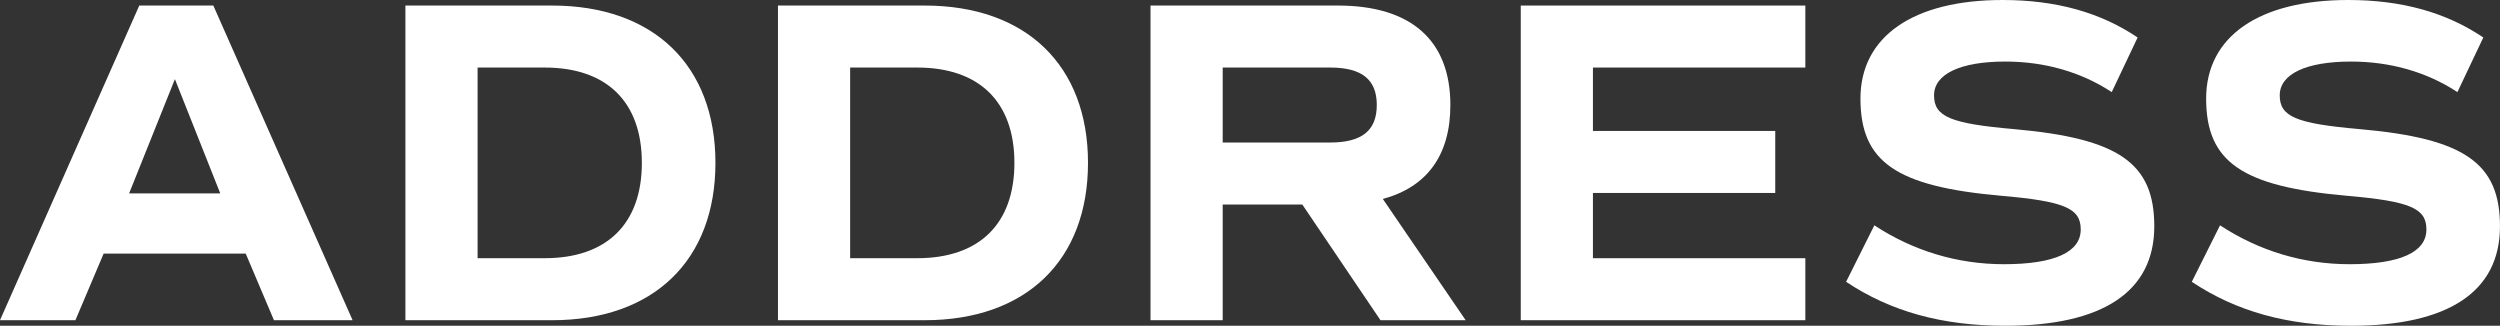 <?xml version="1.0" encoding="UTF-8"?><svg id="uuid-f91db726-f11a-4207-a109-a180515422bc" xmlns="http://www.w3.org/2000/svg" width="102.636" height="13.374" viewBox="0 0 102.636 13.374"><rect x="0" y="0" width="102.636" height="13.374" fill="#333333" stroke="none"/><g id="uuid-bfe224b4-fa25-4dde-ab4b-ecfa73215cf8"><g><path d="M10.088,10.411H4.255l-1.159,2.735H0L5.718,.228h3.04l5.718,12.918h-3.229l-1.159-2.735Zm-4.788-2.47h3.743l-1.862-4.692-1.881,4.692Z" fill="#fff"/><path d="M29.372,6.687c0,4.008-2.545,6.459-6.706,6.459h-6.022V.228h6.022c4.161,0,6.706,2.451,6.706,6.459Zm-3.021,0c0-2.508-1.444-3.914-3.989-3.914h-2.755v7.827h2.755c2.545,0,3.989-1.406,3.989-3.914Z" fill="#fff"/><path d="M44.667,6.687c0,4.008-2.545,6.459-6.706,6.459h-6.022V.228h6.022c4.161,0,6.706,2.451,6.706,6.459Zm-3.021,0c0-2.508-1.444-3.914-3.989-3.914h-2.755v7.827h2.755c2.545,0,3.989-1.406,3.989-3.914Z" fill="#fff"/><path d="M56.675,13.146l-3.21-4.75h-3.268v4.75h-2.963V.228h7.694c3.001,0,4.616,1.425,4.616,4.084,0,2.051-.95,3.362-2.773,3.856l3.4,4.977h-3.496Zm-6.478-7.295h4.408c1.311,0,1.918-.494,1.918-1.539s-.608-1.539-1.918-1.539h-4.408v3.078Z" fill="#fff"/><path d="M65.397,2.773v2.603h7.485v2.546h-7.485v2.679h8.72v2.545h-11.683V.228h11.683V2.773h-8.72Z" fill="#fff"/><path d="M75.791,11.569l1.159-2.318c1.596,1.045,3.4,1.596,5.319,1.596,2.071,0,3.154-.494,3.154-1.425,0-.874-.665-1.159-3.287-1.387-4.293-.38-5.756-1.387-5.756-3.989,0-2.546,2.166-4.046,5.832-4.046,2.204,0,4.027,.513,5.547,1.539l-1.063,2.242c-1.273-.836-2.774-1.254-4.37-1.254-1.843,0-2.925,.513-2.925,1.387s.665,1.159,3.286,1.387c4.293,.38,5.756,1.387,5.756,3.989,0,2.679-2.109,4.084-6.117,4.084-2.603,0-4.711-.589-6.535-1.805Z" fill="#fff"/><path d="M89.983,11.569l1.159-2.318c1.596,1.045,3.4,1.596,5.319,1.596,2.071,0,3.154-.494,3.154-1.425,0-.874-.665-1.159-3.287-1.387-4.293-.38-5.756-1.387-5.756-3.989,0-2.546,2.166-4.046,5.832-4.046,2.204,0,4.027,.513,5.547,1.539l-1.063,2.242c-1.273-.836-2.774-1.254-4.37-1.254-1.843,0-2.925,.513-2.925,1.387s.665,1.159,3.286,1.387c4.293,.38,5.756,1.387,5.756,3.989,0,2.679-2.109,4.084-6.117,4.084-2.603,0-4.711-.589-6.535-1.805Z" fill="#fff"/></g></g></svg>